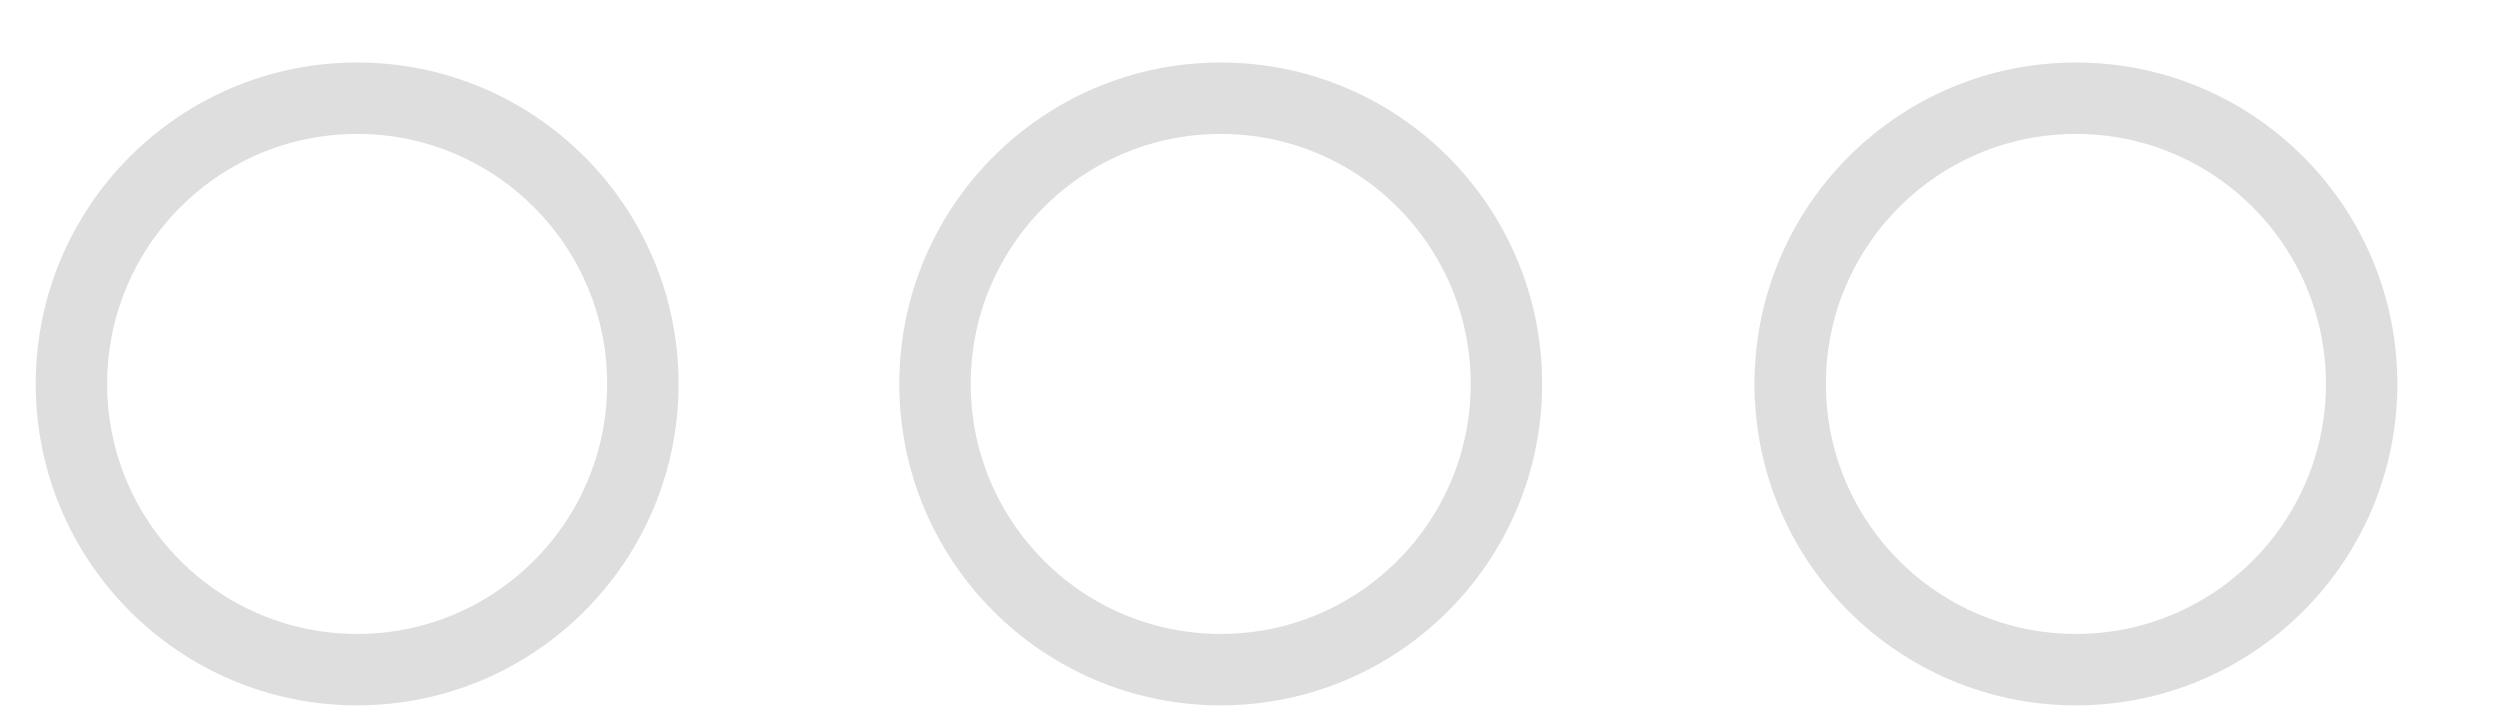 <?xml version="1.0" encoding="utf-8"?>
<!-- Generator: Adobe Illustrator 14.0.0, SVG Export Plug-In . SVG Version: 6.00 Build 43363)  -->
<!DOCTYPE svg PUBLIC "-//W3C//DTD SVG 1.1//EN" "http://www.w3.org/Graphics/SVG/1.1/DTD/svg11.dtd">
<svg version="1.1" id="Layer_1" xmlns="http://www.w3.org/2000/svg" xmlns:xlink="http://www.w3.org/1999/xlink" x="0px" y="0px"
	 width="35px" height="10px" viewBox="0 0 35 10" enable-background="new 0 0 35 10" xml:space="preserve">
<circle opacity="0.8" fill="none" stroke="#D6D6D6" stroke-miterlimit="10" enable-background="new    " cx="5" cy="5.375" r="4"/>
<circle opacity="0.8" fill="none" stroke="#D6D6D6" stroke-miterlimit="10" enable-background="new    " cx="17.09" cy="5.375" r="4"/>
<circle opacity="0.8" fill="none" stroke="#D6D6D6" stroke-miterlimit="10" enable-background="new    " cx="29.063" cy="5.375" r="4"/>
</svg>
